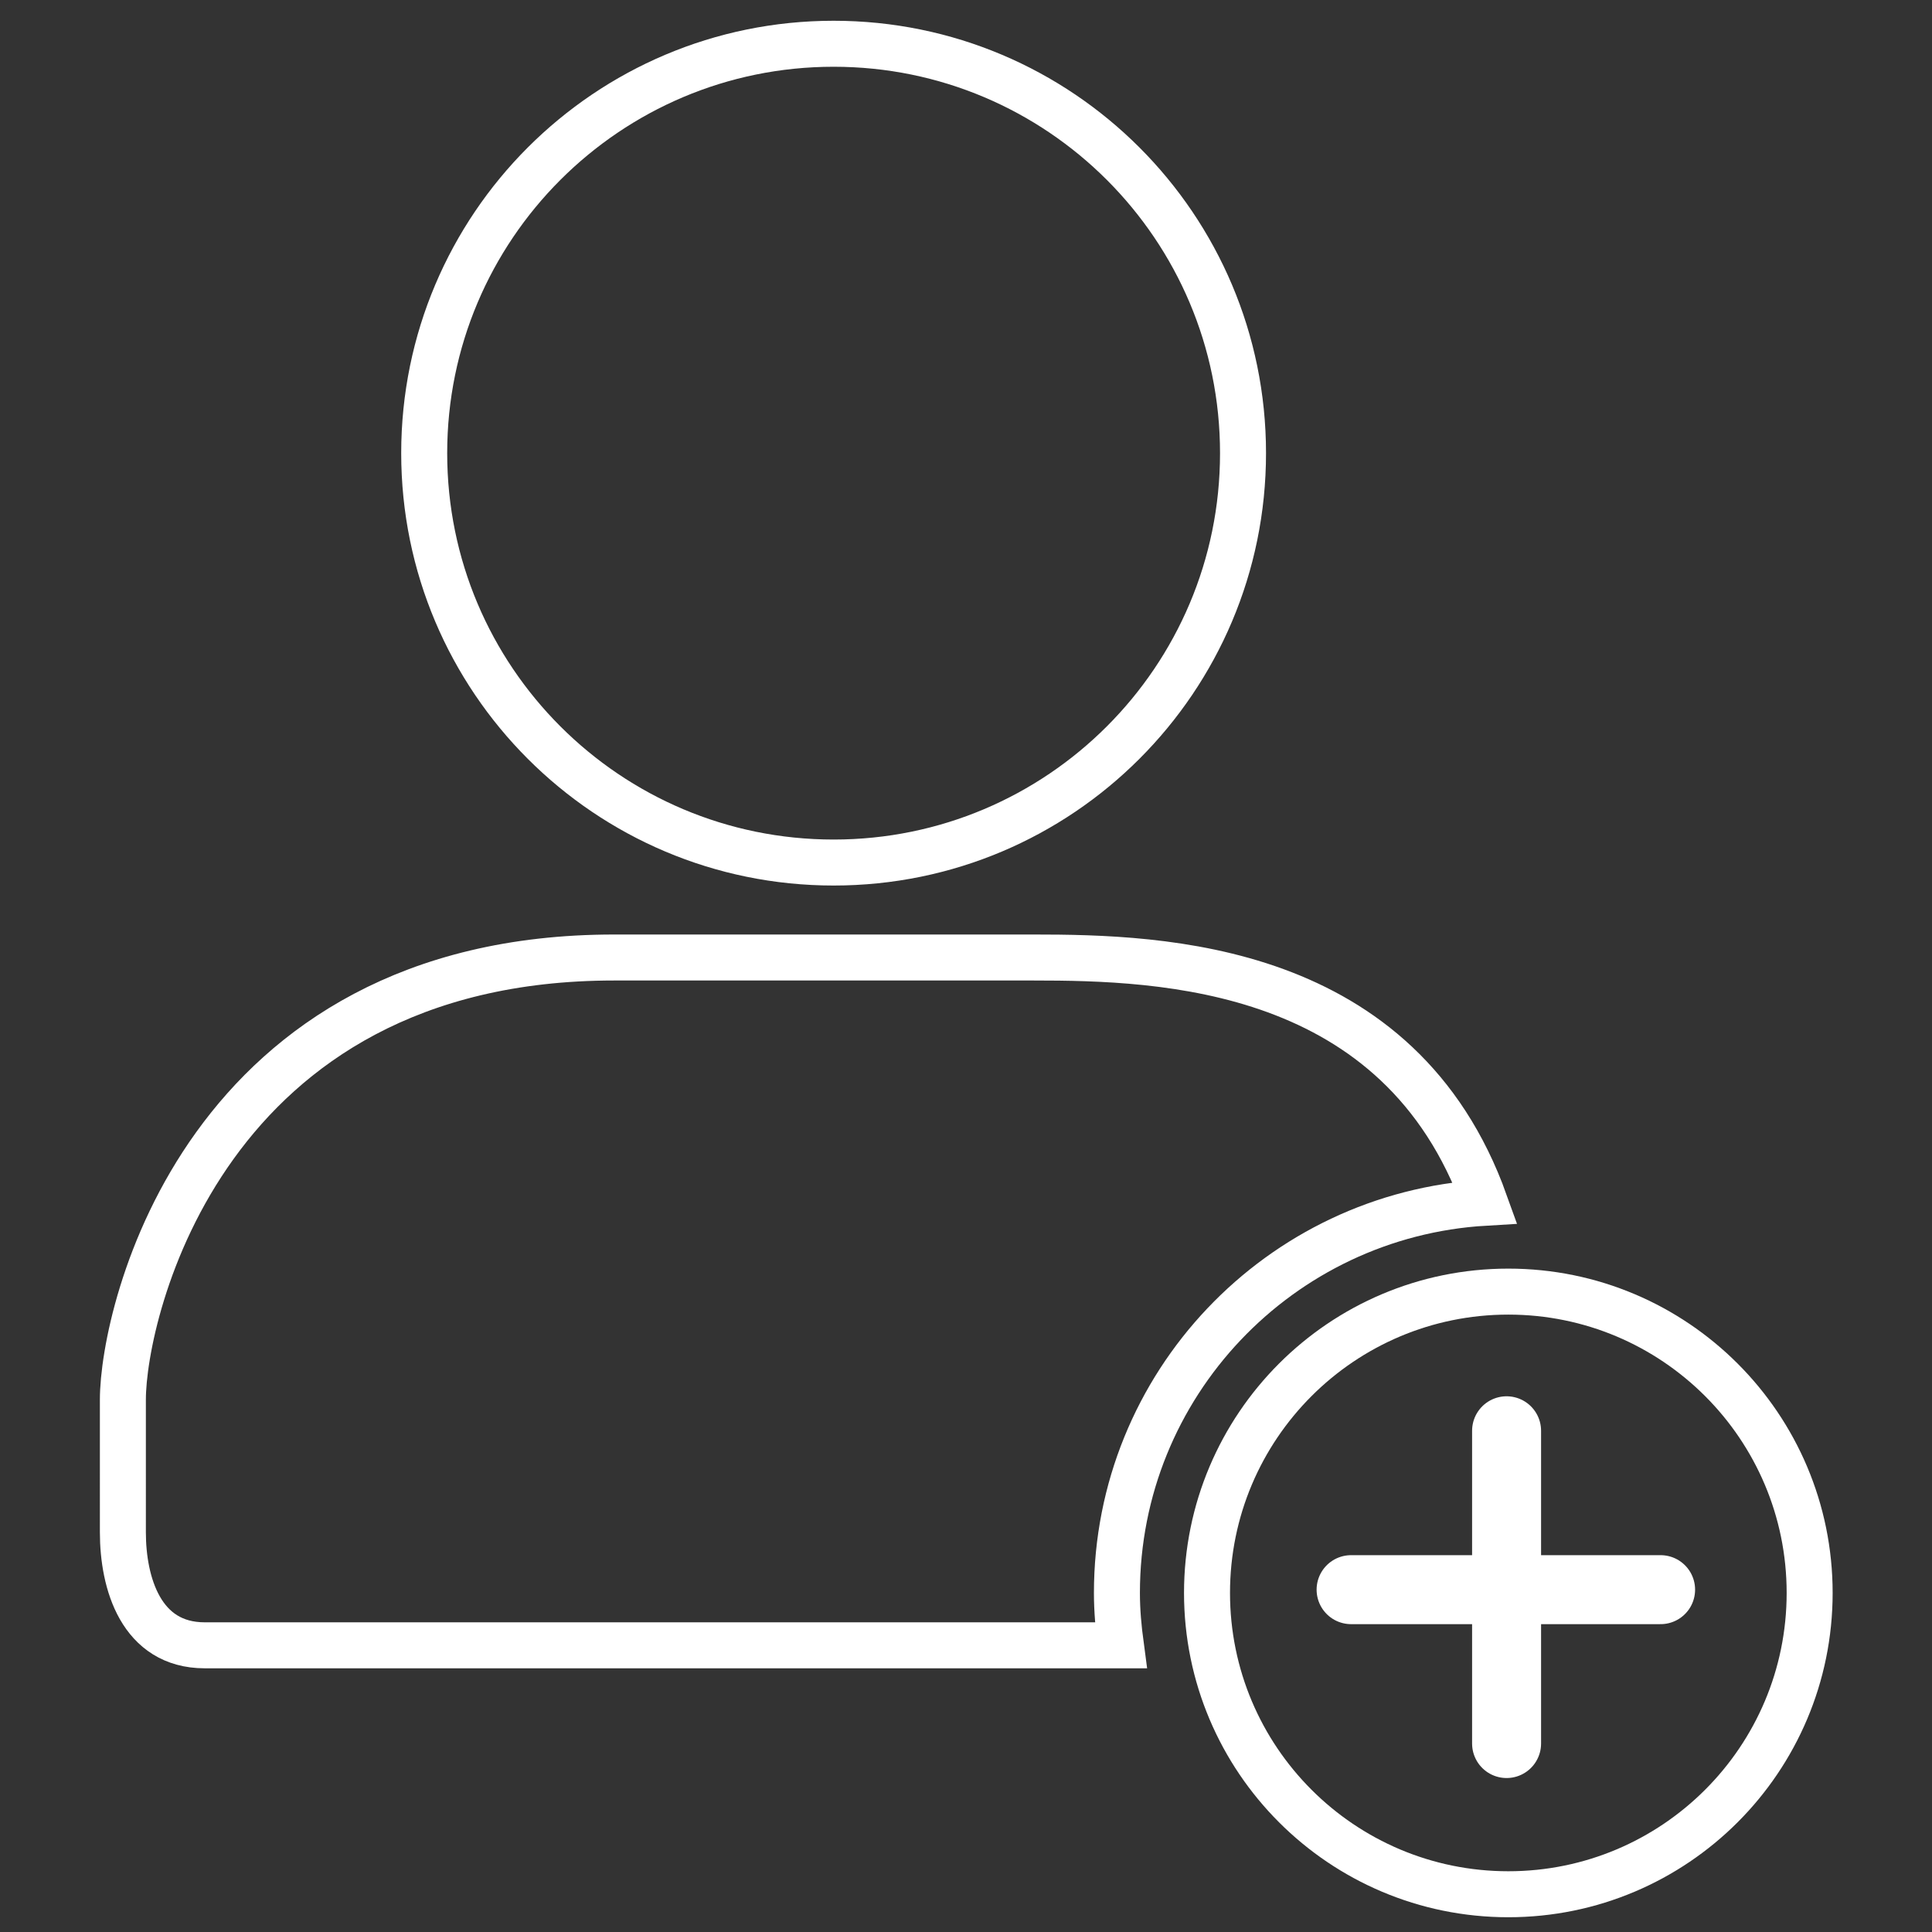 <?xml version="1.0" encoding="UTF-8" standalone="no"?>
<svg
   xmlns:dc="http://purl.org/dc/elements/1.1/"
   xmlns:cc="http://creativecommons.org/ns#"
   xmlns:rdf="http://www.w3.org/1999/02/22-rdf-syntax-ns#"
   xmlns:svg="http://www.w3.org/2000/svg"
   xmlns="http://www.w3.org/2000/svg"
   xmlns:sodipodi="http://sodipodi.sourceforge.net/DTD/sodipodi-0.dtd"
   xmlns:inkscape="http://www.inkscape.org/namespaces/inkscape"
   version="1.1"
   id="svg2"
   xml:space="preserve"
   width="56"
   height="56"
   viewBox="0 0 56 56"
   sodipodi:docname="newpatients.ai"><rect x="0" y="0" width="56" height="56" fill="#333333" stroke="none"/><defs
     id="defs6"><clipPath
       clipPathUnits="userSpaceOnUse"
       id="clipPath18"><path
         d="M 0,42 H 42 V 0 H 0 Z"
         id="path16" /></clipPath></defs><sodipodi:namedview
     pagecolor="#ffffff"
     bordercolor="#666666"
     borderopacity="1"
     objecttolerance="10"
     gridtolerance="10"
     guidetolerance="10"
     inkscape:pageopacity="0"
     inkscape:pageshadow="2"
     inkscape:window-width="640"
     inkscape:window-height="480"
     id="namedview4" /><g
     id="g10"
     inkscape:groupmode="layer"
     inkscape:label="newpatients"
     transform="matrix(1.333,0,0,-1.333,0,56)"><g
       id="g12"><g
         id="g14"
         clip-path="url(#clipPath18)"><g
           id="g20"
           transform="translate(27.029,32.157)"><path
             d="m 0,0 c 0,-4.917 -3.986,-8.902 -8.902,-8.902 -4.917,0 -8.903,3.985 -8.903,8.902 0,4.917 3.986,8.902 8.903,8.902 C -3.986,8.902 0,4.917 0,0 Z"
             style="fill:none;stroke:#ffffff;stroke-width:1;stroke-linecap:butt;stroke-linejoin:miter;stroke-miterlimit:10;stroke-dasharray:none;stroke-opacity:1"
             id="path22" /></g><g
           id="g24"
           transform="translate(39.35,7.373)"><path
             d="m 0,0 c 0,-3.619 -2.934,-6.552 -6.552,-6.552 -3.619,0 -6.552,2.933 -6.552,6.552 0,3.619 2.933,6.552 6.552,6.552 C -2.934,6.552 0,3.619 0,0 Z"
             style="fill:none;stroke:#ffffff;stroke-width:1;stroke-linecap:butt;stroke-linejoin:miter;stroke-miterlimit:10;stroke-dasharray:none;stroke-opacity:1"
             id="path26" /></g><g
           id="g28"
           transform="translate(32.76,10.899)"><path
             d="M 0,0 V -6.801"
             style="fill:none;stroke:#ffffff;stroke-width:1.5;stroke-linecap:round;stroke-linejoin:miter;stroke-miterlimit:10;stroke-dasharray:none;stroke-opacity:1"
             id="path30" /></g><g
           id="g32"
           transform="translate(29.379,7.444)"><path
             d="M 0,0 H 6.73"
             style="fill:none;stroke:#ffffff;stroke-width:1.5;stroke-linecap:round;stroke-linejoin:miter;stroke-miterlimit:10;stroke-dasharray:none;stroke-opacity:1"
             id="path34" /></g><g
           id="g36"
           transform="translate(24.287,7.373)"><path
             d="m 0,0 c 0,4.529 3.541,8.222 8.004,8.485 -1.856,5.185 -7.015,5.332 -9.82,5.332 h -9.116 c -8.903,0 -10.683,-7.692 -10.683,-9.615 V 1.318 c 0,-1.104 0.392,-2.457 1.78,-2.457 H 0.085 C 0.035,-0.766 0,-0.387 0,0 Z"
             style="fill:none;stroke:#ffffff;stroke-width:1;stroke-linecap:butt;stroke-linejoin:miter;stroke-miterlimit:10;stroke-dasharray:none;stroke-opacity:1"
             id="path38" /></g></g></g></g></svg>
